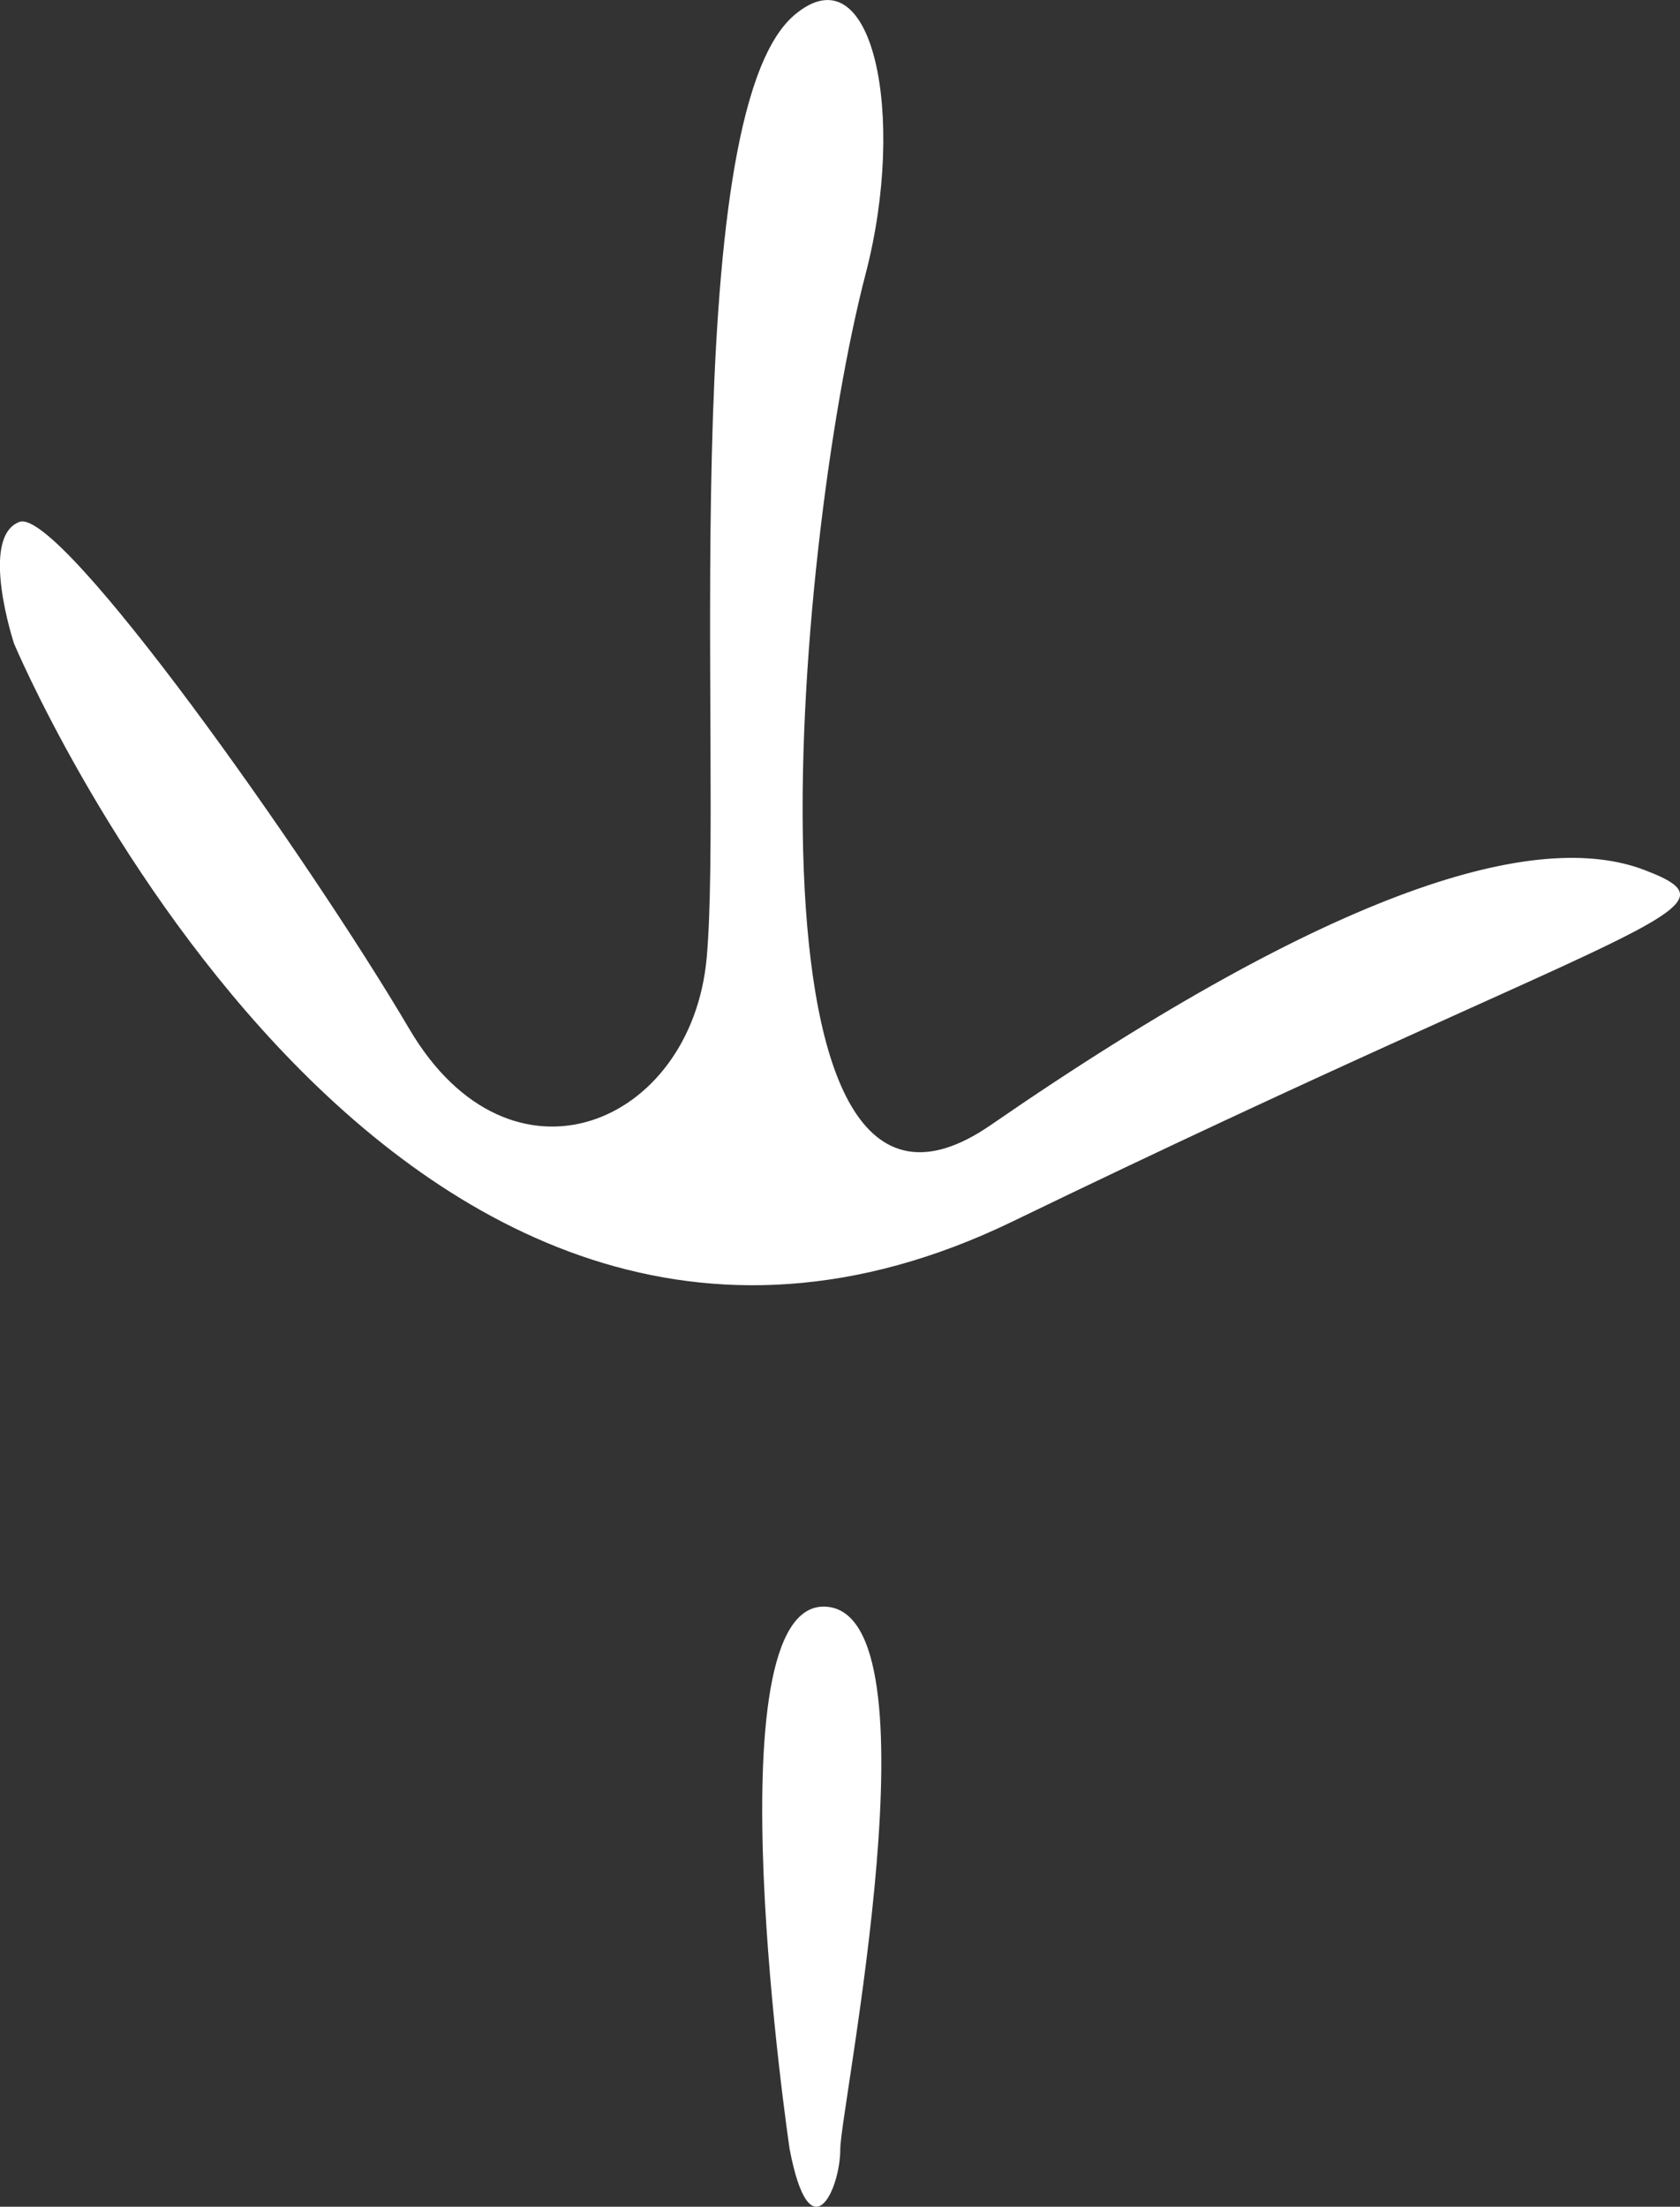 <?xml version="1.0" encoding="UTF-8"?>
<svg xmlns="http://www.w3.org/2000/svg" xmlns:xlink="http://www.w3.org/1999/xlink" width="23.578" height="30.959" viewBox="0 0 23.578 30.959">
  <rect x="0" y="0" width="23.578" height="30.959" fill="#333333" stroke="none"/>
  <defs>
    <clipPath id="clip-path">
      <path id="Path_88" data-name="Path 88" d="M0-22.821H30.959V-46.4H0Z" transform="translate(0 46.399)" fill="#fff"></path>
    </clipPath>
  </defs>
  <g id="Group_106" data-name="Group 106" transform="translate(46.399 30.959) rotate(-90)">
    <g id="Group_100" data-name="Group 100" transform="translate(0 -46.399)" clip-path="url(#clip-path)">
      <g id="Group_98" data-name="Group 98" transform="translate(12.928 0)">
        <path id="Path_86" data-name="Path 86" d="M-8.714-.2S-21.088,5-16.821,13.815s4.362,10.36,4.931,8.866-.213-4.291-3.579-9.174c-2.507-3.636,8.036-2.774,11.947-1.754,2.22.578,4.557.1,3.627-1-1.422-1.683-10.656-1-13.228-1.232-2.347-.213-3.414-2.75-1-4.172S-6.793.445-7.007-.124-8.714-.2-8.714-.2" transform="translate(17.716 0.397)" fill="#fff"></path>
      </g>
      <g id="Group_99" data-name="Group 99" transform="translate(0 10.697)">
        <path id="Path_87" data-name="Path 87" d="M-.783-.373s7.681-1.138,7.61.5S-.214.338-.783.338s-1.493-.426,0-.711" transform="translate(1.592 0.758)" fill="#fff"></path>
      </g>
    </g>
  </g>
</svg>
